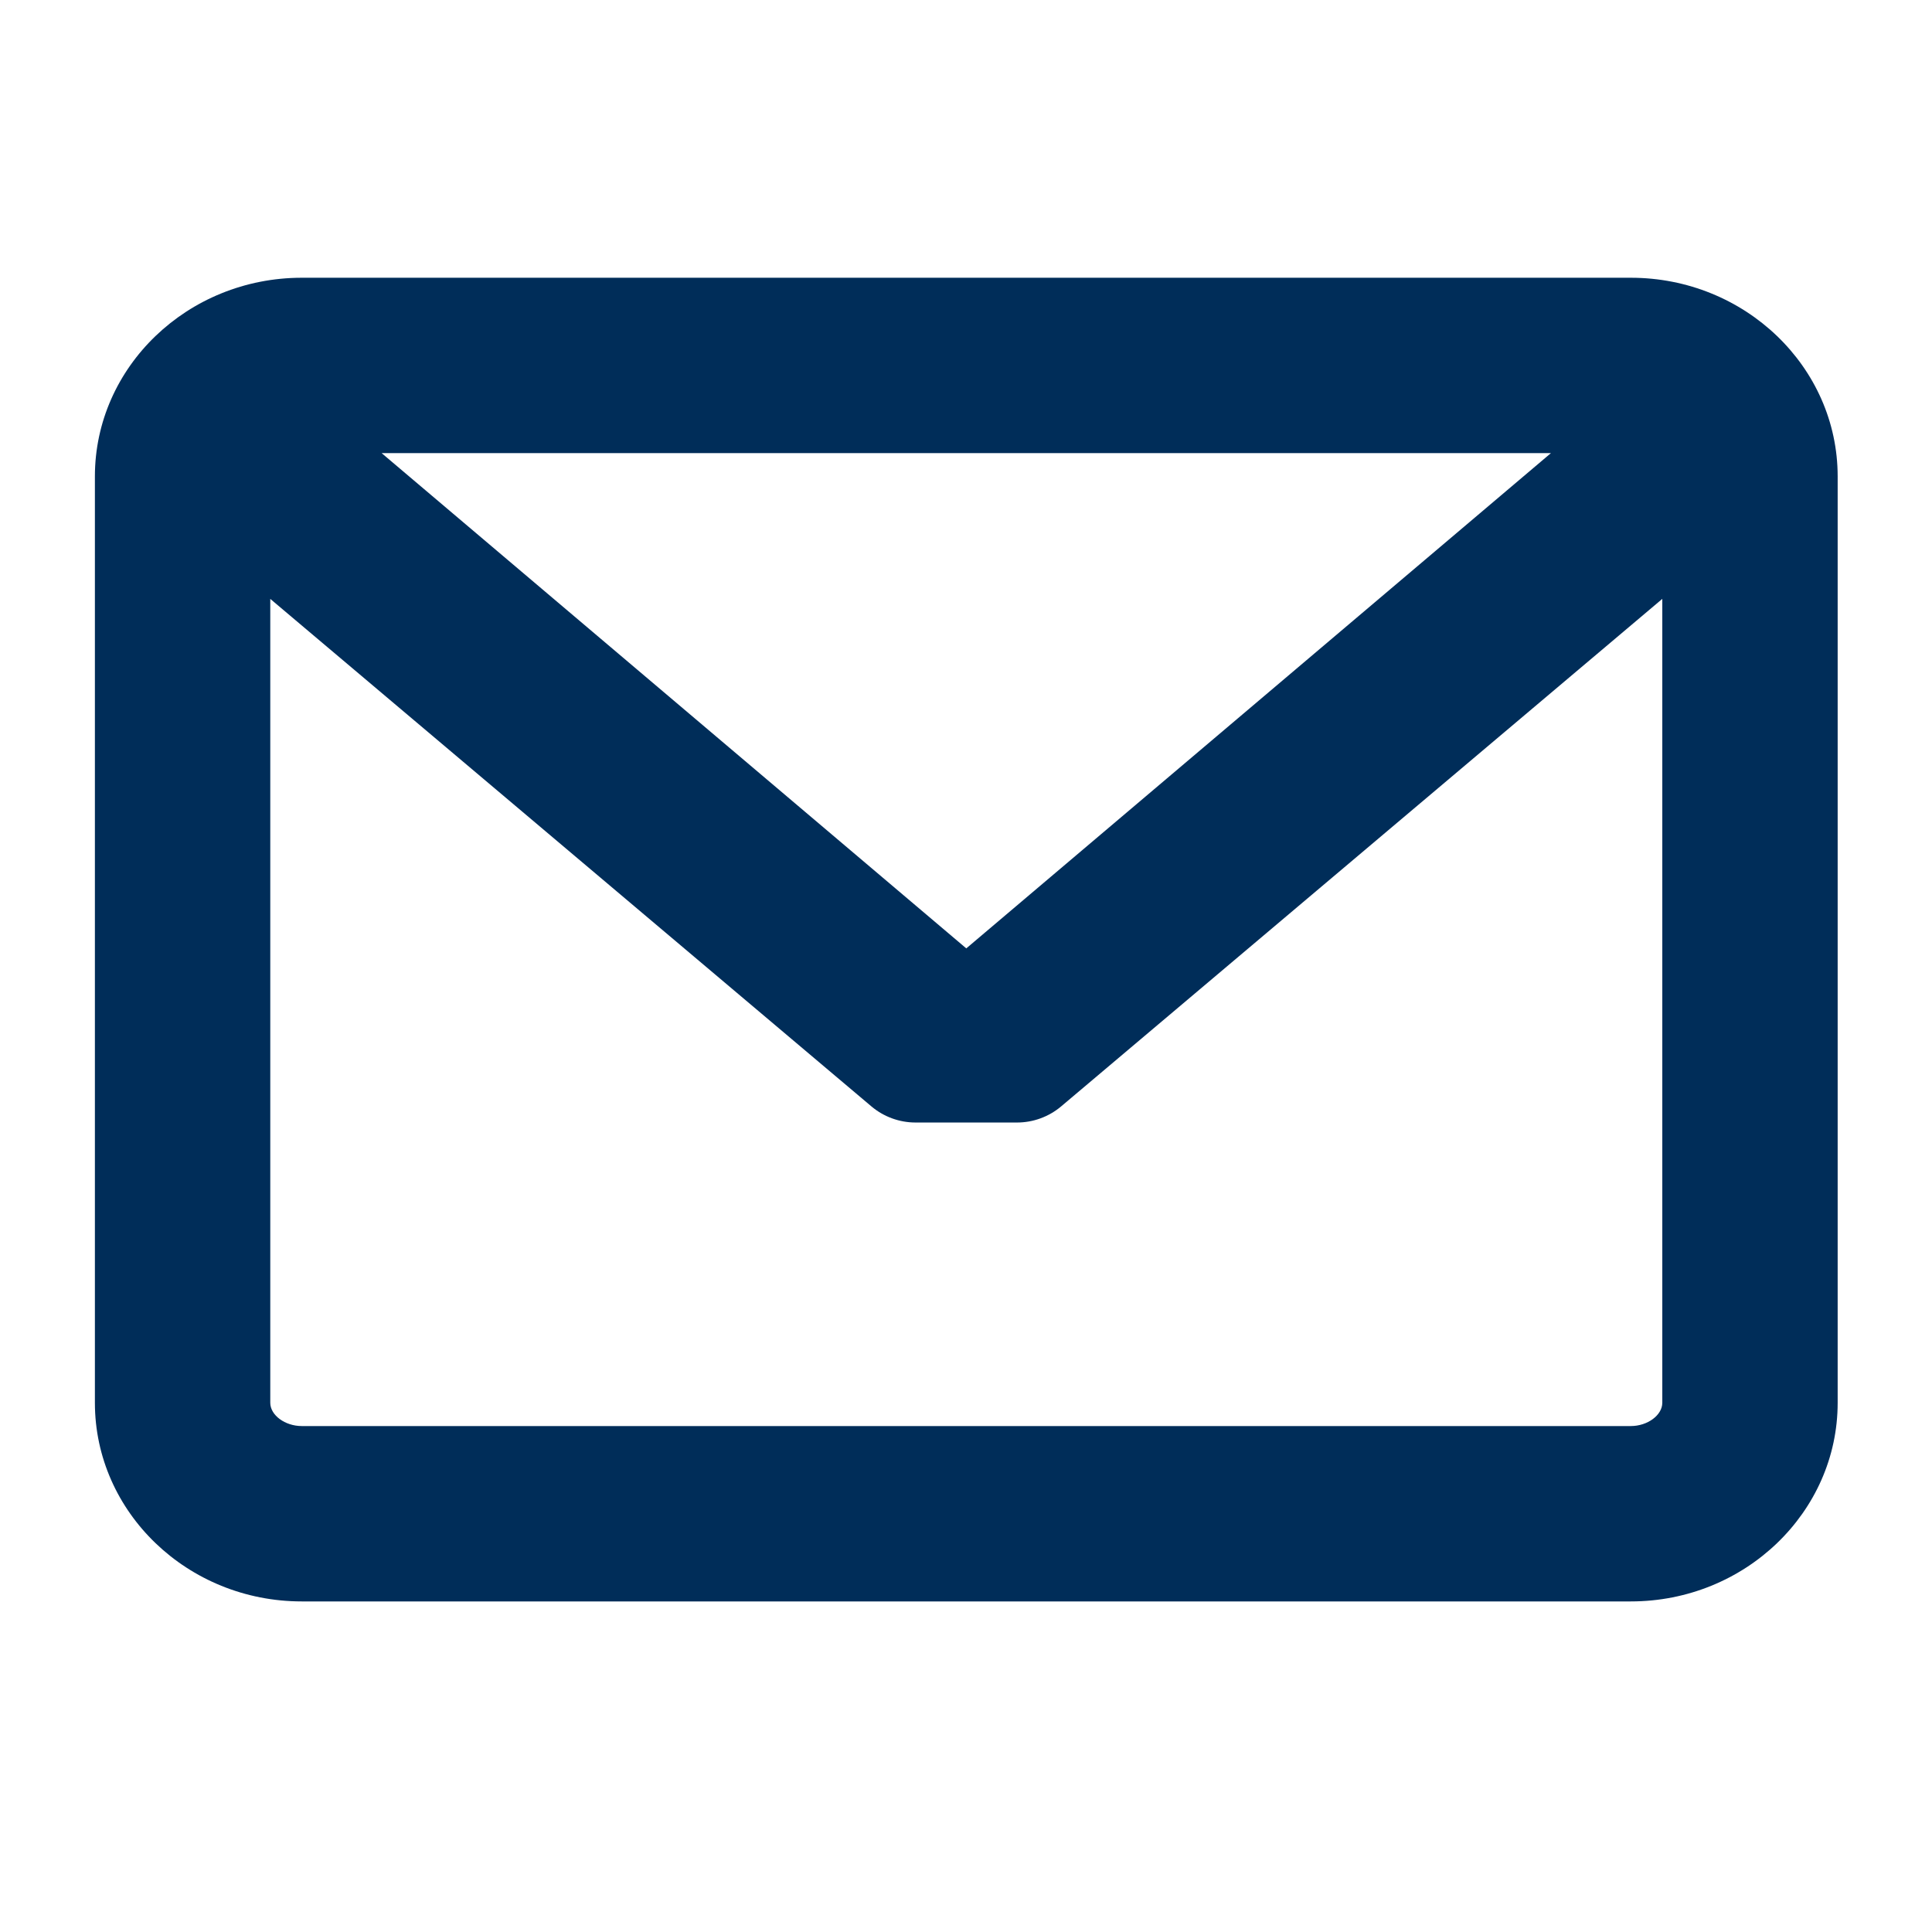 <?xml version="1.0" encoding="utf-8"?>
<!-- Generator: Adobe Illustrator 16.0.0, SVG Export Plug-In . SVG Version: 6.00 Build 0)  -->
<!DOCTYPE svg PUBLIC "-//W3C//DTD SVG 1.1//EN" "http://www.w3.org/Graphics/SVG/1.1/DTD/svg11.dtd">
<svg version="1.1" id="Layer_1" xmlns="http://www.w3.org/2000/svg" xmlns:xlink="http://www.w3.org/1999/xlink" x="0px" y="0px"
	 width="1024px" height="1024px" viewBox="0 0 1024 1024" enable-background="new 0 0 1024 1024" xml:space="preserve">
<path fill="#002D59" d="M864.365,147.213H159.933c-60.452,0-109.636,47.232-109.636,105.287v491.001
	c0,58.055,49.184,105.286,109.636,105.286h704.434c60.452,0,109.634-47.231,109.634-105.286V252.5
	C974,194.445,924.819,147.213,864.365,147.213z M864.365,755.836H159.933c-8.887,0-16.681-5.764-16.681-12.335V317.427
	L461.85,586.402c6.531,5.518,14.838,8.554,23.39,8.554l53.809,0.001c8.548,0,16.857-3.037,23.393-8.555l318.611-268.985v426.088
	C881.046,750.072,873.25,755.836,864.365,755.836z M512.15,502.661L202.275,240.164h619.749L512.15,502.661z"/>
</svg>
